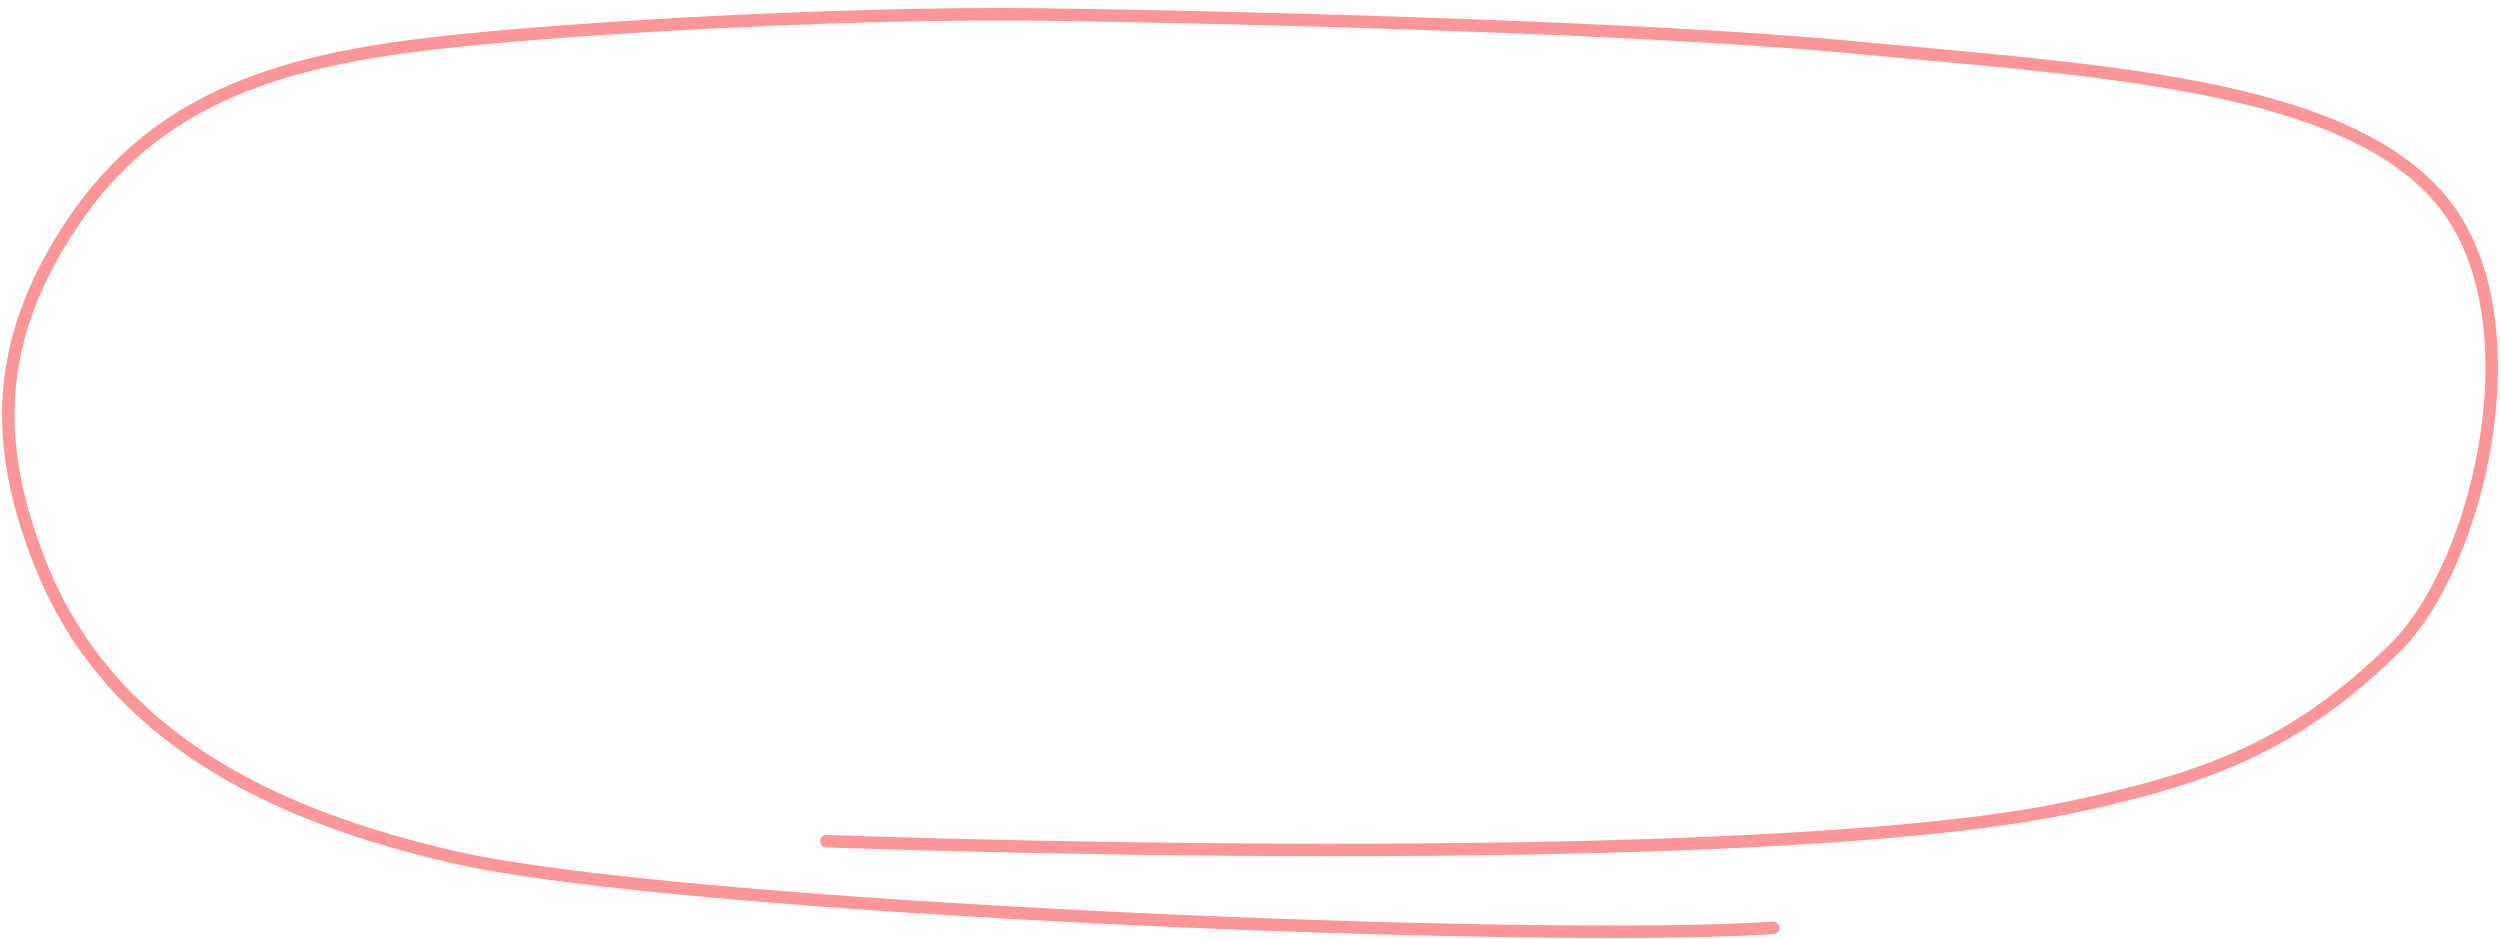 <?xml version="1.0" encoding="UTF-8"?> <svg xmlns="http://www.w3.org/2000/svg" width="301" height="113" viewBox="0 0 301 113" fill="none"><path d="M213.5 111.714C185.796 113.64 81.65 109.434 54.589 103.194C32.526 98.106 13.126 88.602 4.896 67.992C-0.947 53.361 -0.468 41.231 8.037 27.901C17.561 12.975 31.326 7.992 49.177 5.589C63.446 3.669 99.92 1.405 125.931 1.749C151.942 2.093 199.089 3.438 221.874 5.589C252.378 8.469 281.692 9.909 293.707 23.83C305.723 37.751 298.628 67.992 288.295 78.073C276.143 89.929 265.735 93.746 248.934 97.274C210.065 105.434 99.5 101.274 99.5 101.274" stroke="#FC9699" stroke-width="1.5" stroke-linecap="round"></path></svg> 